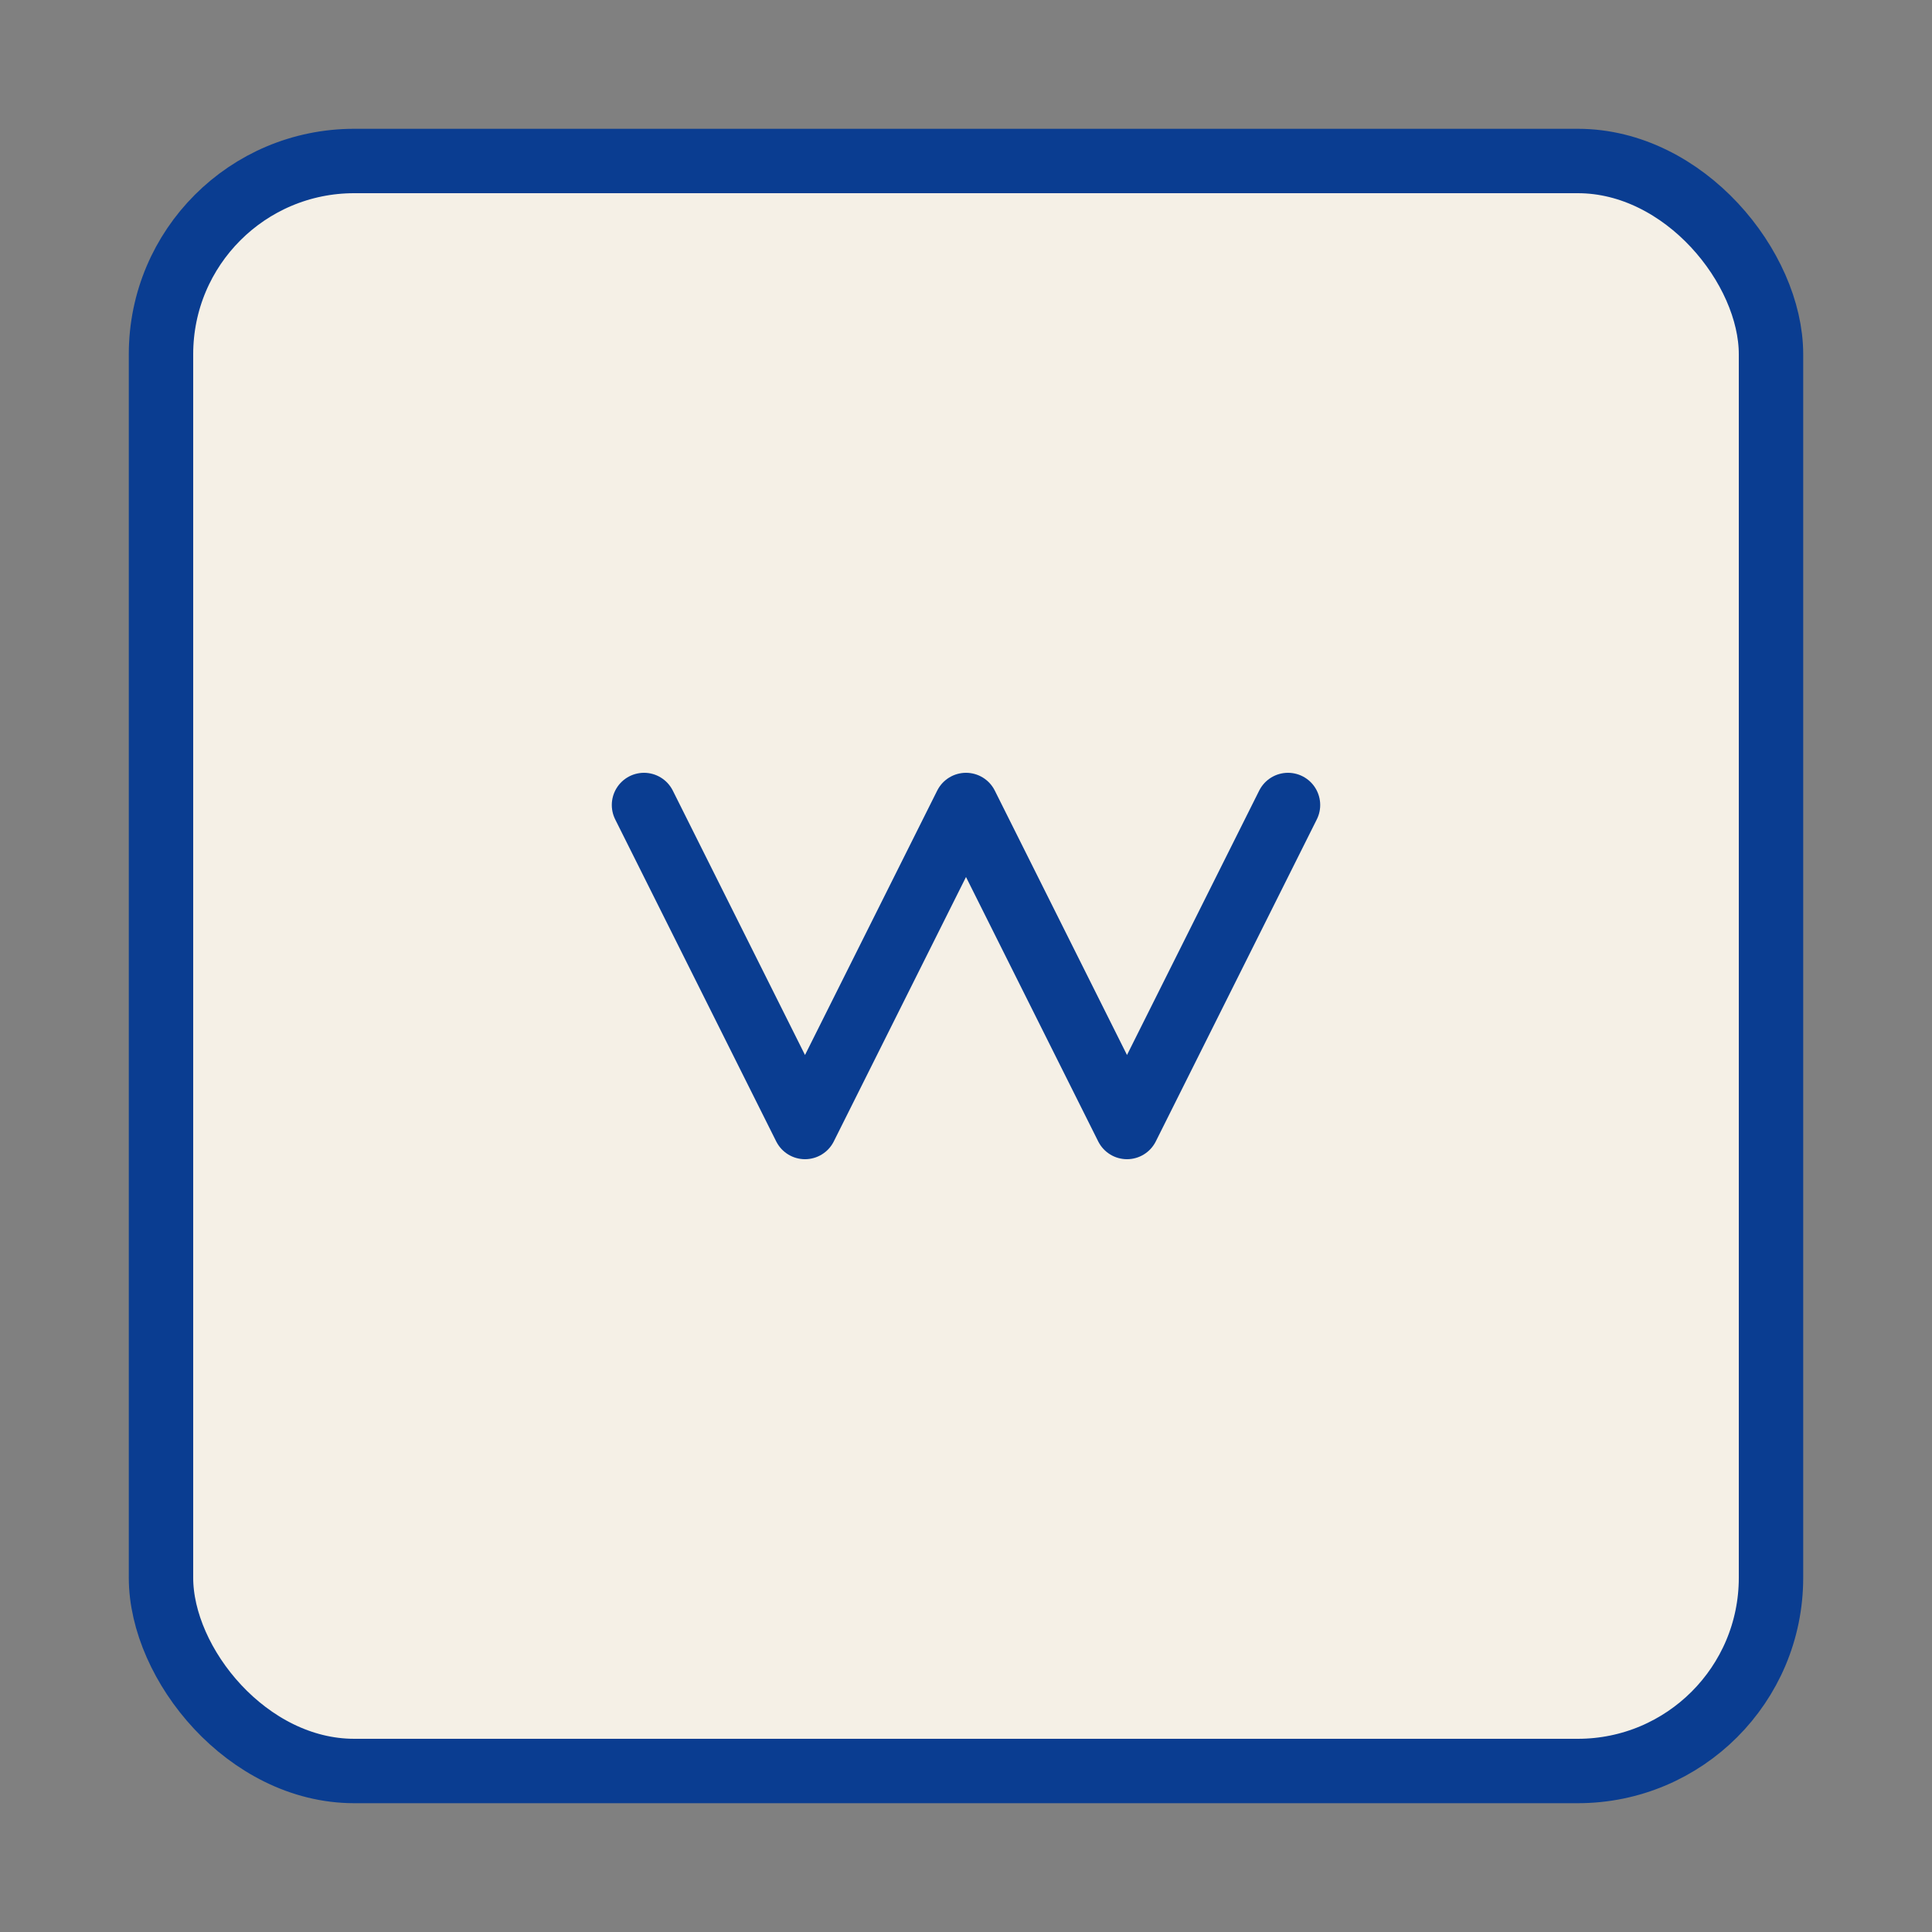 <svg width="60" height="60" viewBox="0 0 60 60" xmlns="http://www.w3.org/2000/svg" fill="none" role="img" aria-labelledby="iconTitle">
  <rect x="0" y="0" width="60" height="60" fill="#808080" stroke="none"/>
  <title id="iconTitle">PhilaBase icon</title>
  <rect x="5" y="5" width="50" height="50" rx="6" ry="6" stroke="#0A3D91" stroke-width="2" fill="#F5F0E6" />
  <path d="M20 25 L25 35 L30 25 L35 35 L40 25" stroke="#0A3D91" stroke-width="2" stroke-linecap="round" stroke-linejoin="round" />
</svg>

